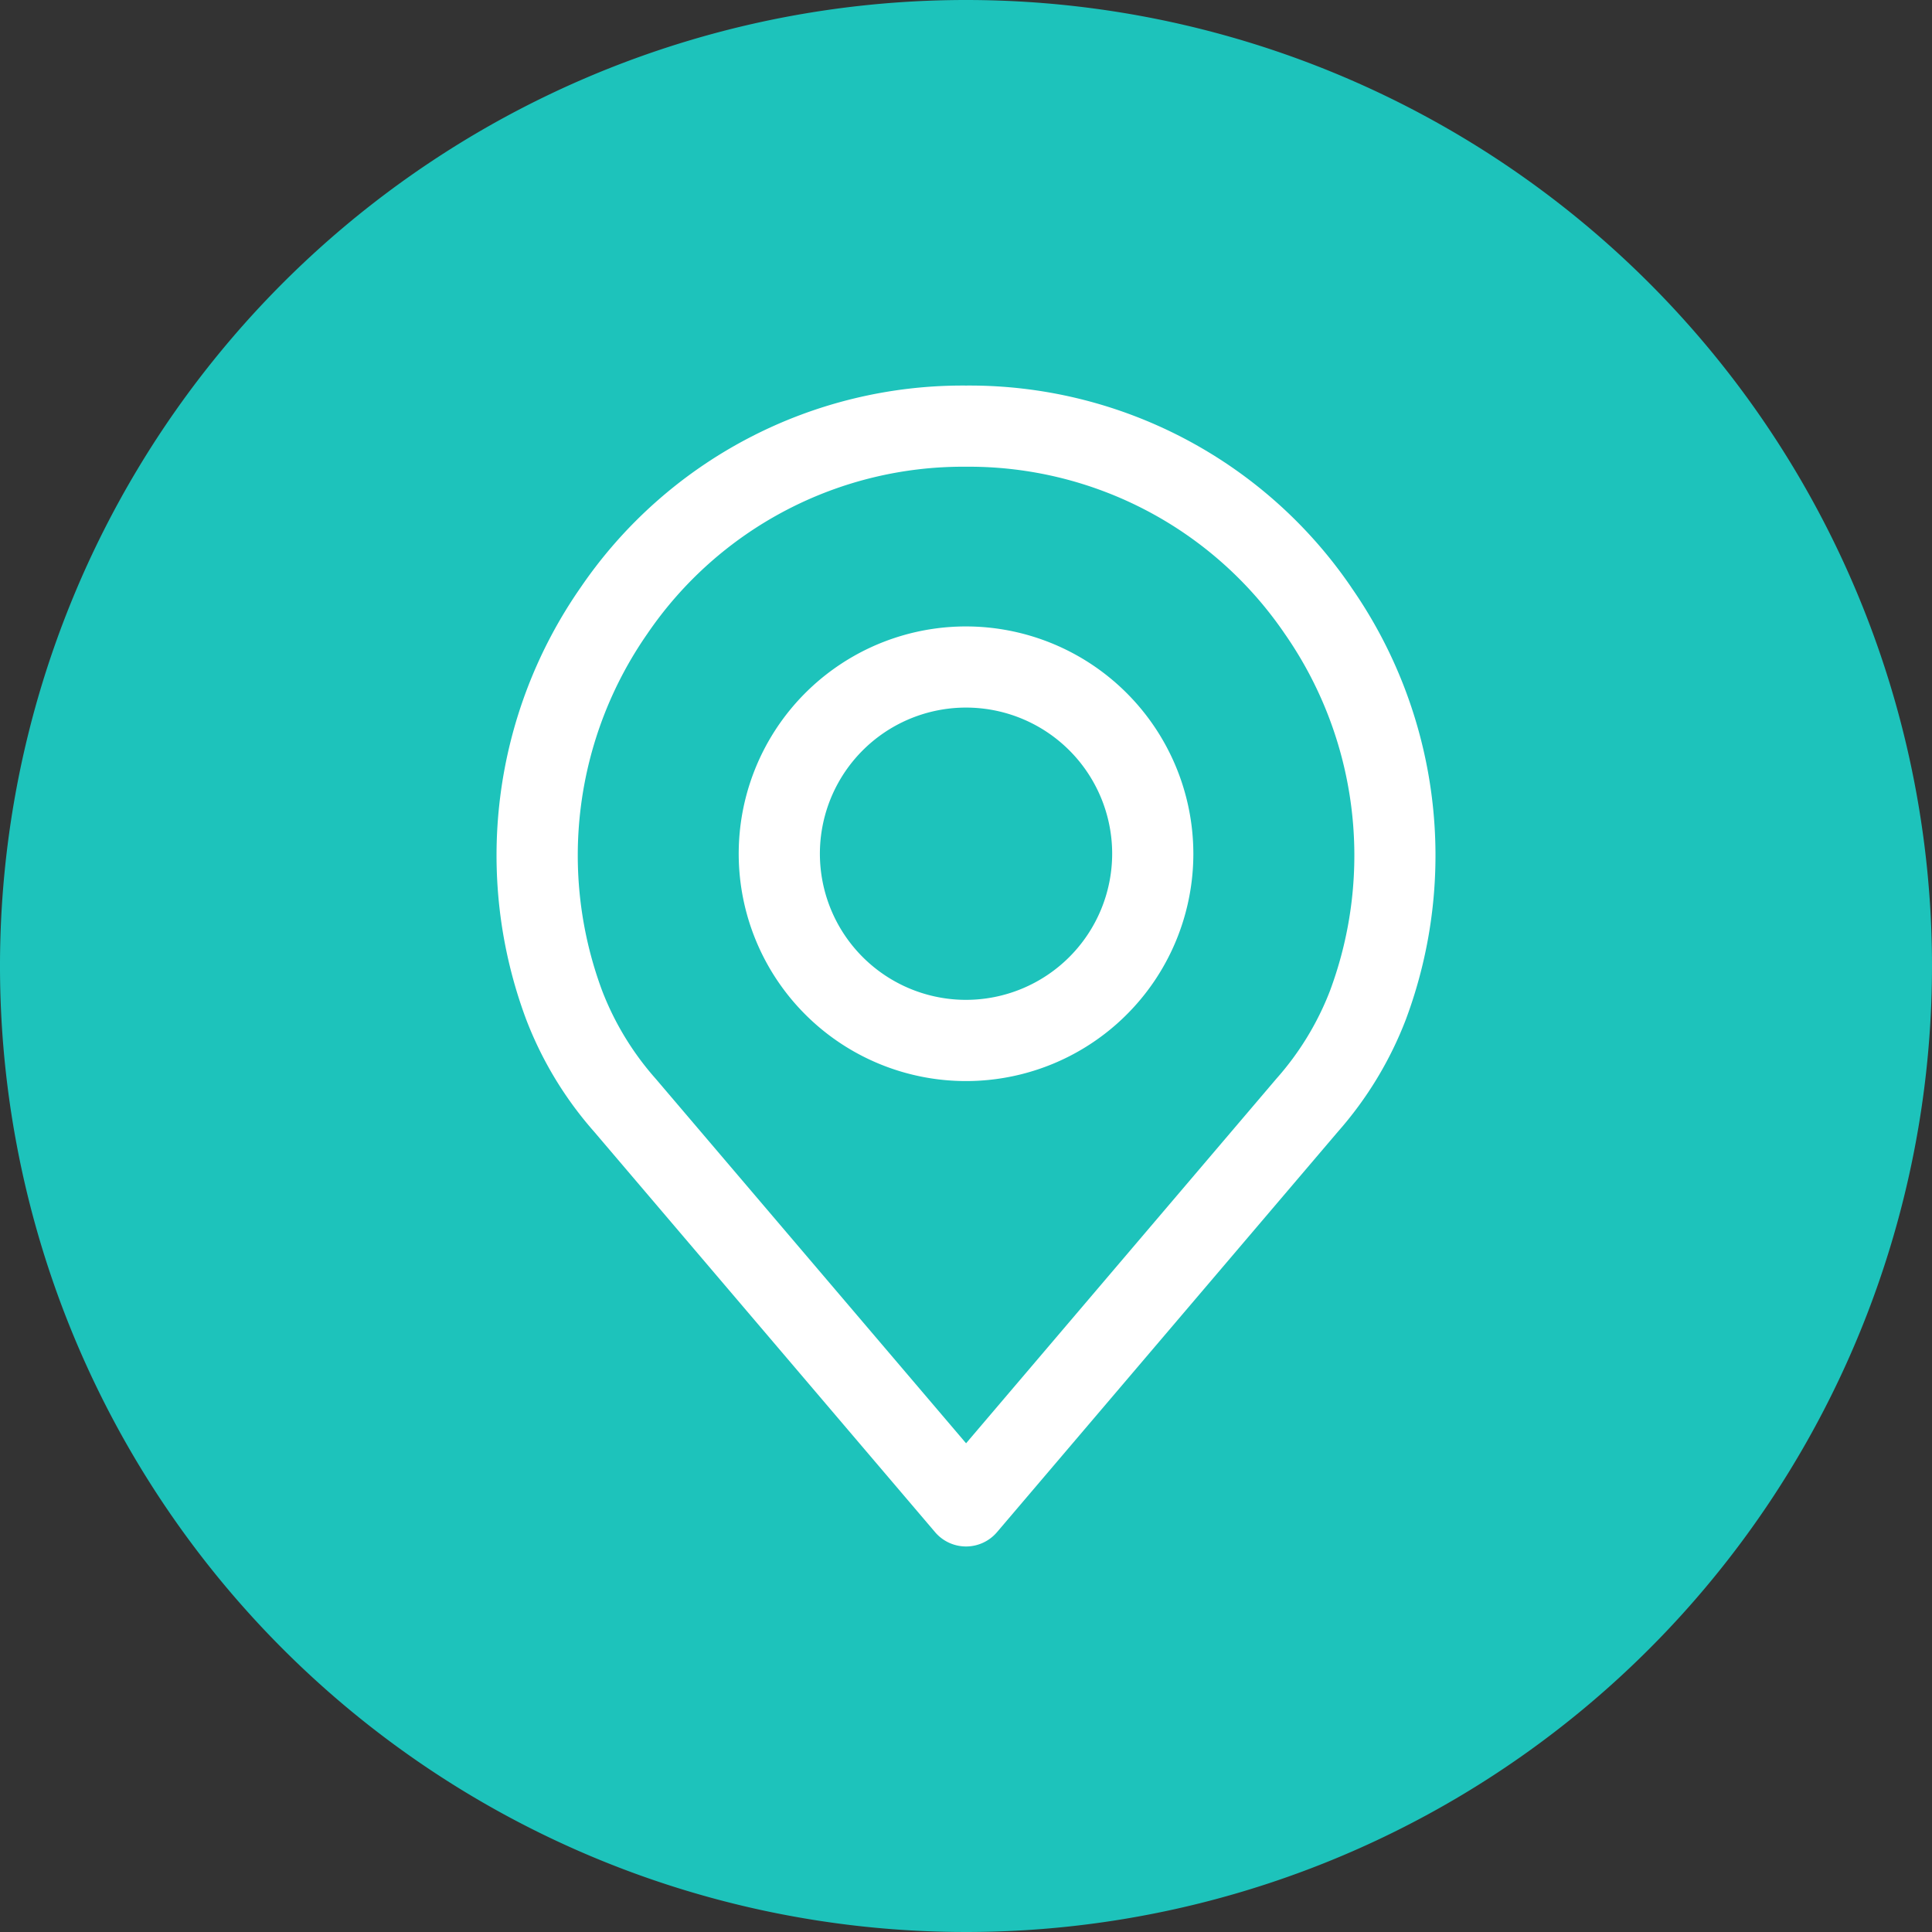 <svg xmlns="http://www.w3.org/2000/svg" xmlns:xlink="http://www.w3.org/1999/xlink" width="122.582" height="122.582" viewBox="0 0 122.582 122.582">
  <rect x="0" y="0" width="122.582" height="122.582" fill="#333333" stroke="none"/>
  <defs>
    <clipPath id="clip-path">
      <rect id="Rectangle_7" data-name="Rectangle 7" width="122.582" height="122.582" fill="none"/>
    </clipPath>
    <clipPath id="clip-path-2">
      <rect id="Rectangle_249" data-name="Rectangle 249" width="59.592" height="73.66" fill="none"/>
    </clipPath>
  </defs>
  <g id="Groupe_6" data-name="Groupe 6" transform="translate(0 0)">
    <g id="Groupe_3" data-name="Groupe 3" transform="translate(0 0)" clip-path="url(#clip-path)">
      <path id="Tracé_20" data-name="Tracé 20" d="M122.582,61.292A61.291,61.291,0,1,1,61.29,0a61.292,61.292,0,0,1,61.292,61.292" transform="translate(0 0)" fill="#1dc3bb"/>
      <g id="Groupe_55" data-name="Groupe 55" transform="translate(31.495 24.462)">
        <g id="Groupe_54" data-name="Groupe 54" transform="translate(0 0)" clip-path="url(#clip-path-2)">
          <path id="Tracé_142" data-name="Tracé 142" d="M54.246,12.808A29.321,29.321,0,0,0,29.8,0,29.328,29.328,0,0,0,5.347,12.808a29.745,29.745,0,0,0-3.462,27.4A23.42,23.42,0,0,0,6.2,47.341L27.836,72.753a2.579,2.579,0,0,0,3.923,0L53.387,47.347A23.469,23.469,0,0,0,57.7,40.23a29.748,29.748,0,0,0-3.457-27.422M52.88,38.425a18.349,18.349,0,0,1-3.4,5.564L49.471,44,29.8,67.111,10.113,43.989a18.386,18.386,0,0,1-3.4-5.582A24.61,24.61,0,0,1,9.586,15.735,24.24,24.24,0,0,1,29.8,5.15,24.243,24.243,0,0,1,50.01,15.735a24.612,24.612,0,0,1,2.87,22.69" transform="translate(0.001 0.001)" fill="#fff"/>
          <path id="Tracé_143" data-name="Tracé 143" d="M21.392,6.927A14.423,14.423,0,1,0,35.814,21.35,14.439,14.439,0,0,0,21.392,6.927m0,23.693a9.272,9.272,0,1,1,9.271-9.271,9.281,9.281,0,0,1-9.271,9.271" transform="translate(8.407 8.357)" fill="#fff"/>
        </g>
      </g>
    </g>
  </g>
</svg>
